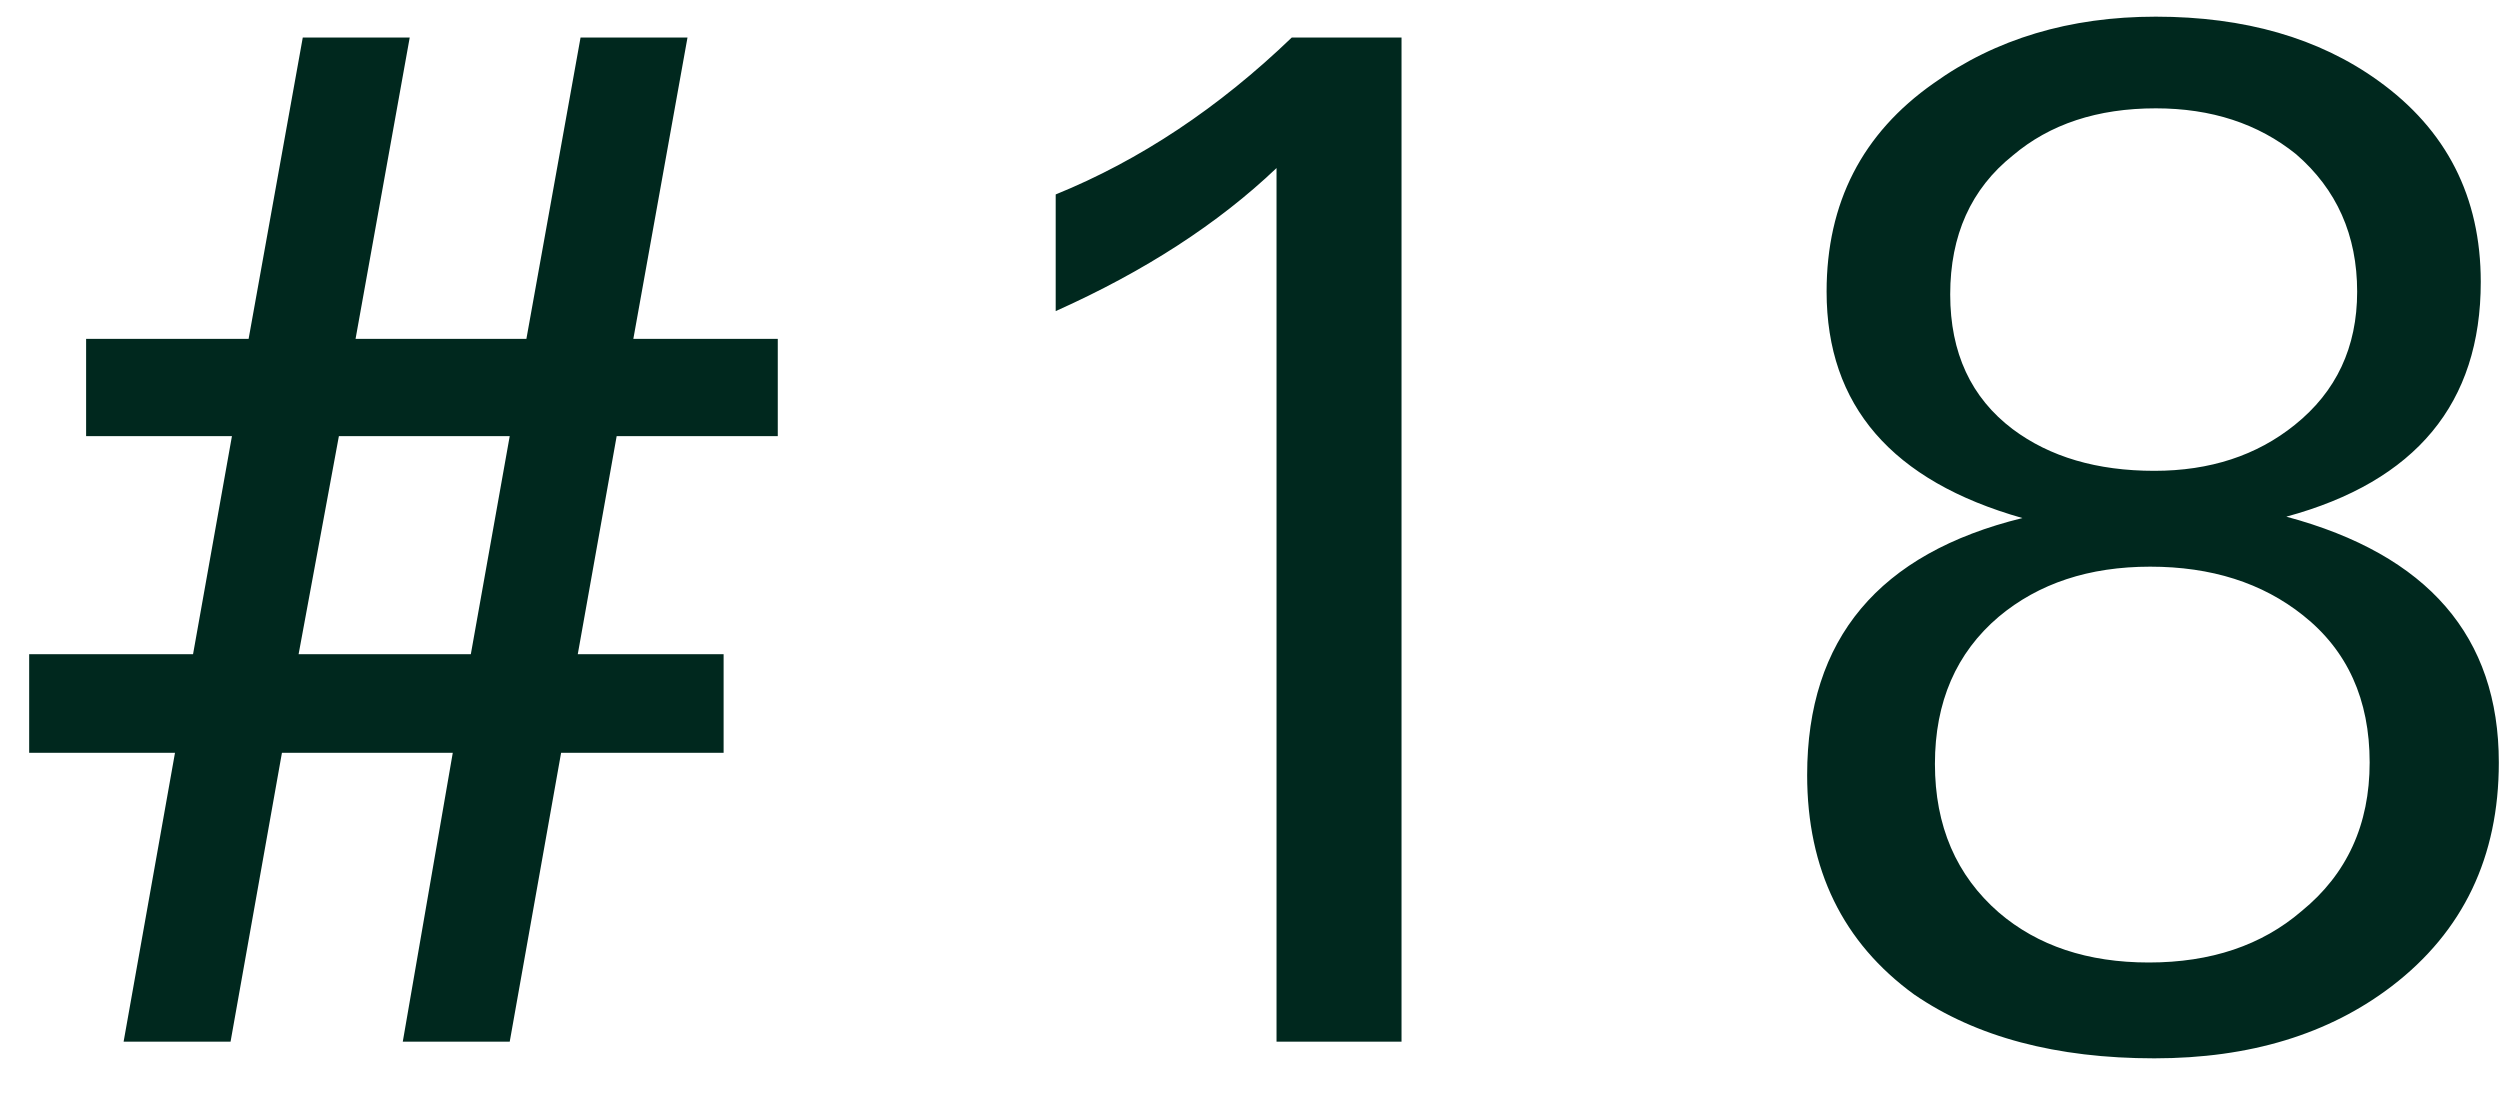 <svg width="36" height="16" viewBox="0 0 36 16" fill="none" xmlns="http://www.w3.org/2000/svg">
<path d="M8.88 6.28L8.32 9.42H10.42V10.84H8.08L7.34 15H5.8L6.52 10.84H4.06L3.32 15H1.78L2.52 10.84H0.42V9.42H2.78L3.34 6.28H1.24V4.88H3.58L4.36 0.54H5.9L5.12 4.88H7.58L8.36 0.54H9.9L9.12 4.88H11.2V6.28H8.88ZM4.88 6.28L4.3 9.42H6.78L7.34 6.28H4.88ZM18.382 15V2.42C17.542 3.22 16.482 3.907 15.202 4.48V2.8C16.415 2.307 17.548 1.553 18.602 0.54H20.182V15H18.382ZM35.983 10.98C35.983 12.34 35.47 13.413 34.443 14.2C33.536 14.893 32.397 15.24 31.023 15.24C29.61 15.24 28.456 14.933 27.563 14.32C26.537 13.573 26.023 12.52 26.023 11.16C26.023 9.2 27.056 7.967 29.123 7.46C27.243 6.927 26.303 5.84 26.303 4.2C26.303 2.92 26.817 1.92 27.843 1.2C28.736 0.56 29.803 0.24 31.043 0.24C32.323 0.24 33.39 0.547 34.243 1.16C35.23 1.867 35.723 2.833 35.723 4.06C35.723 5.807 34.79 6.933 32.923 7.44C34.963 7.987 35.983 9.167 35.983 10.98ZM33.943 4.2C33.943 3.387 33.65 2.727 33.063 2.22C32.517 1.78 31.843 1.56 31.043 1.56C30.203 1.56 29.517 1.787 28.983 2.24C28.383 2.72 28.083 3.387 28.083 4.24C28.083 5.08 28.383 5.727 28.983 6.18C29.517 6.58 30.197 6.78 31.023 6.78C31.823 6.78 32.496 6.56 33.043 6.12C33.643 5.64 33.943 5 33.943 4.2ZM34.123 10.98C34.123 10.073 33.803 9.367 33.163 8.86C32.577 8.393 31.843 8.16 30.963 8.16C30.083 8.16 29.357 8.4 28.783 8.88C28.17 9.4 27.863 10.107 27.863 11C27.863 11.893 28.17 12.607 28.783 13.14C29.343 13.62 30.063 13.86 30.943 13.86C31.837 13.86 32.57 13.613 33.143 13.12C33.797 12.587 34.123 11.873 34.123 10.98Z" fill="#00281E"/>
</svg>
